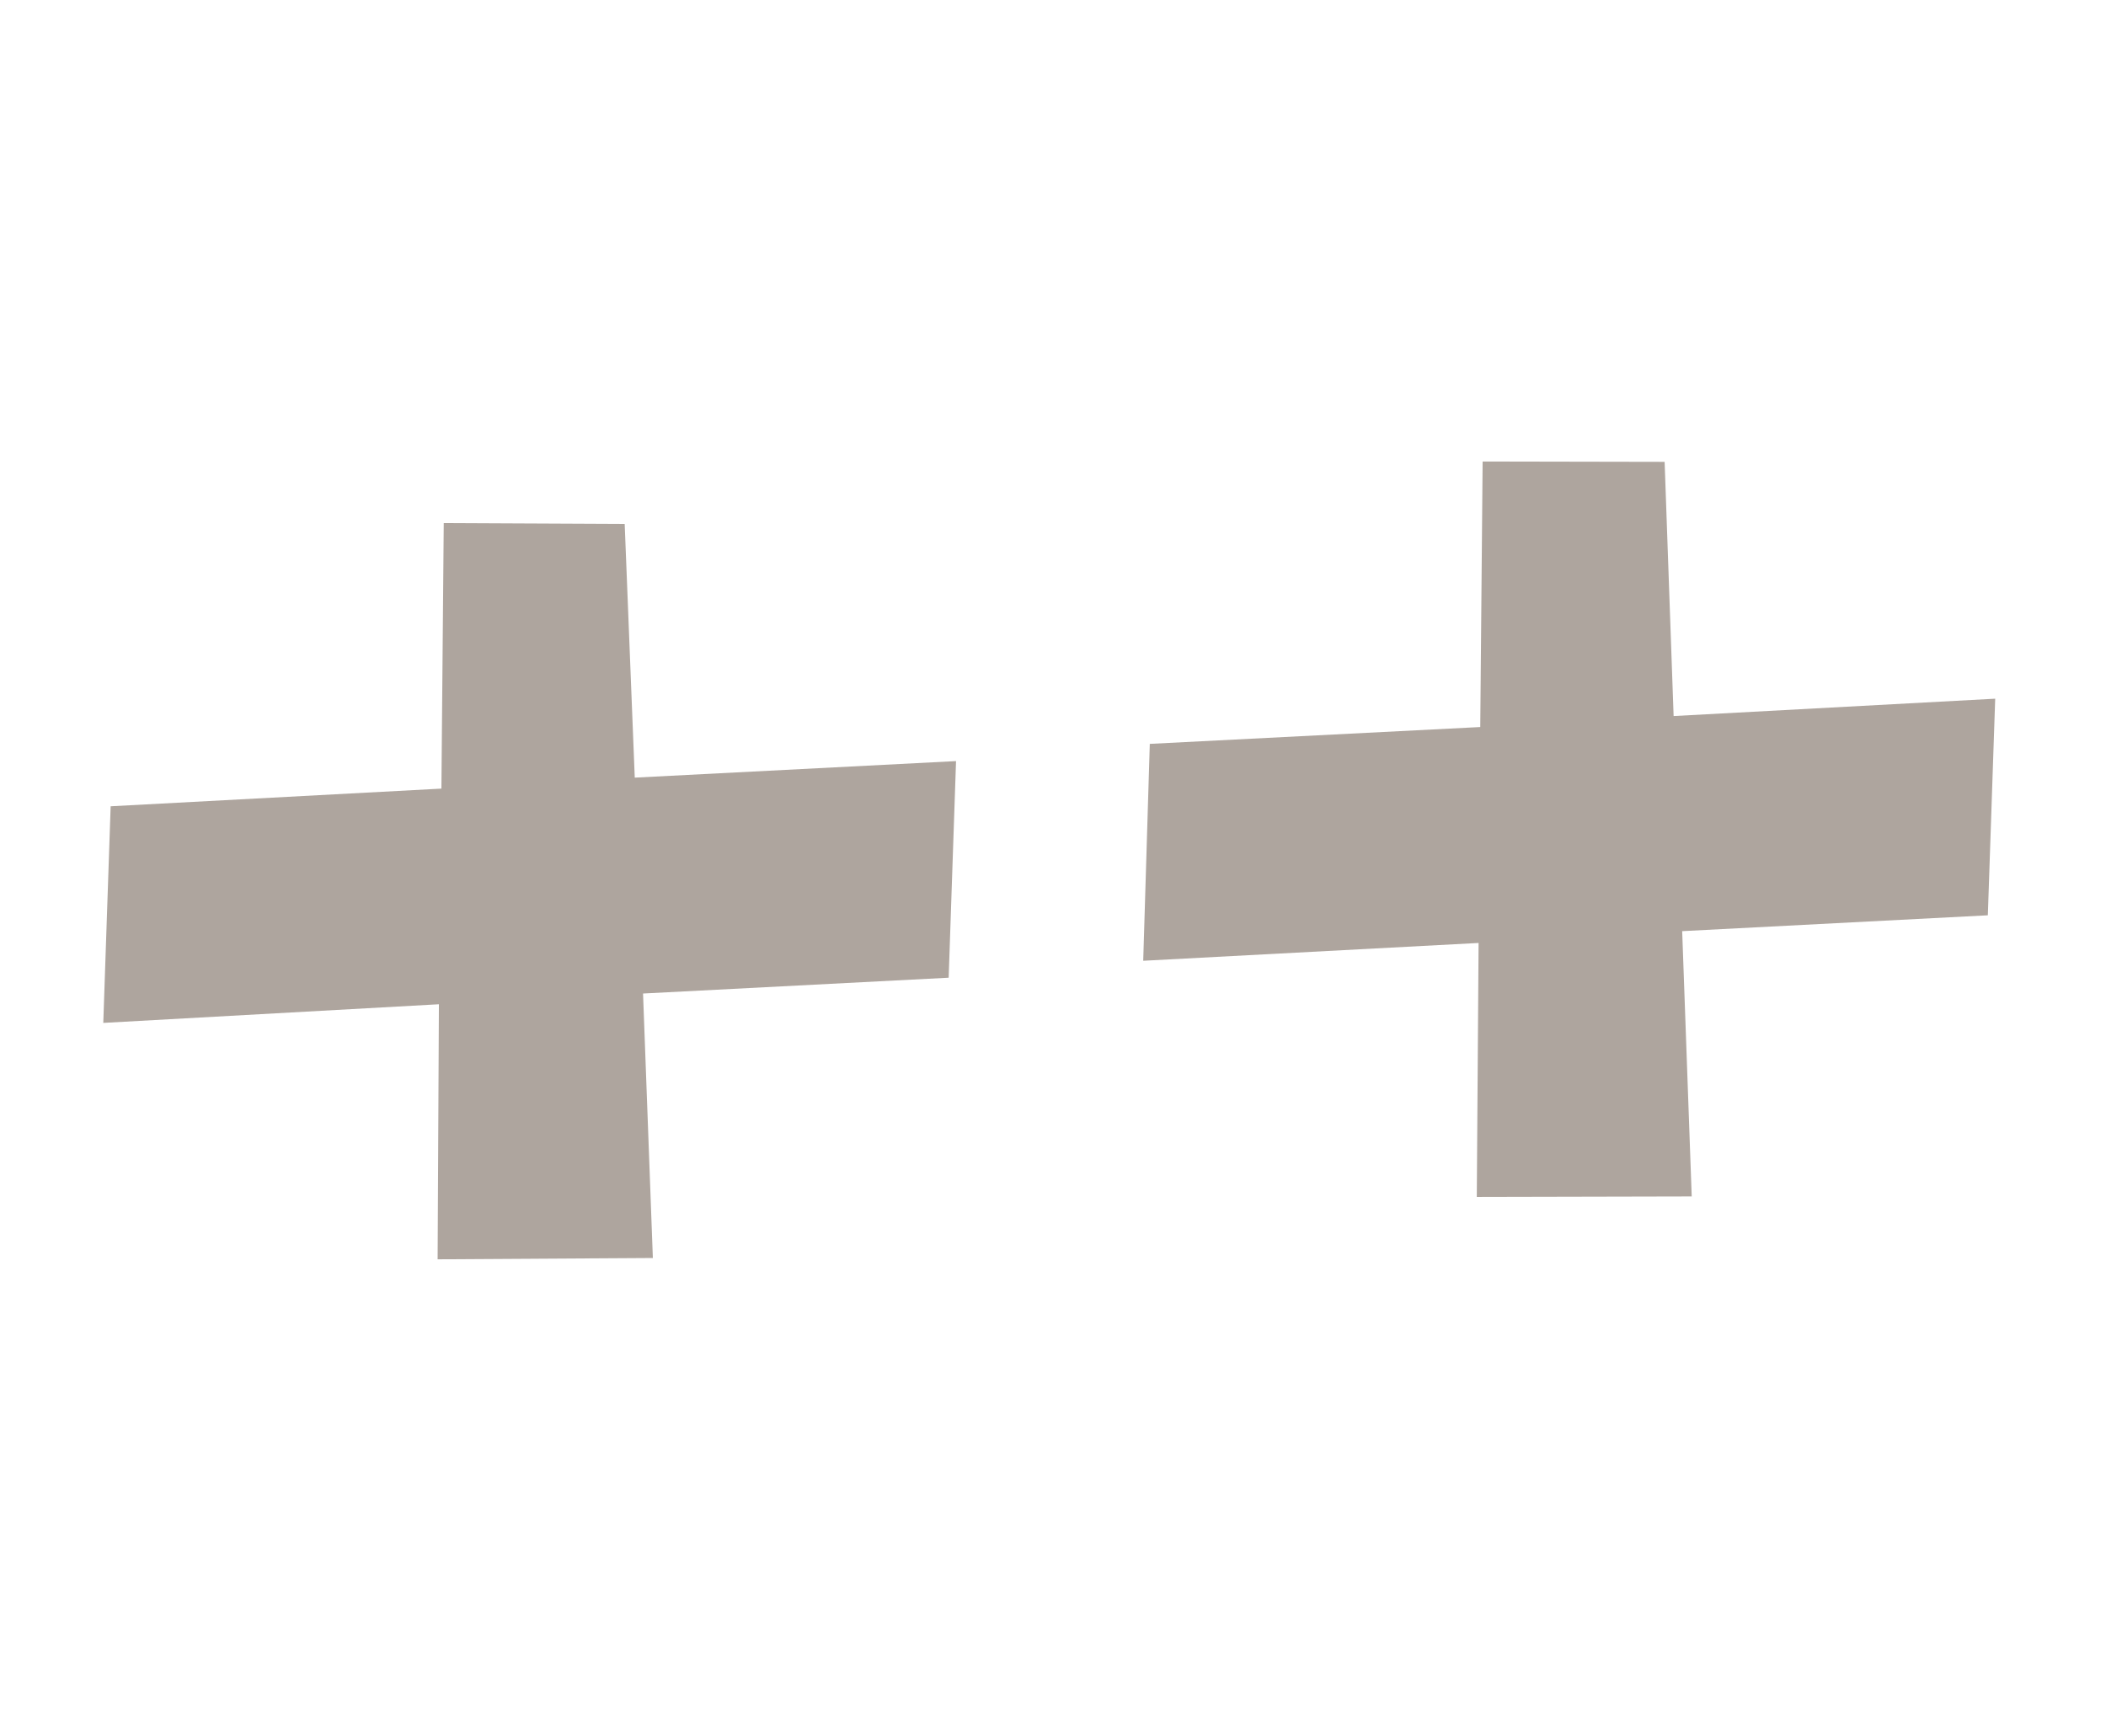 <svg width="74" height="61" viewBox="0 0 74 61" fill="none" xmlns="http://www.w3.org/2000/svg">
<g clip-path="url(#clip0_1468_280)">
<path d="M33.593 26.746L33.334 34.358L22.595 34.914L22.94 44.208L15.377 44.254L15.422 35.291L3.629 35.946L3.888 28.334L15.51 27.713L15.592 18.382L21.95 18.412L22.304 27.327L33.593 26.746Z" fill="#AEA59E"/>
<path d="M70.107 24.553L69.848 32.165L59.108 32.722L59.443 42.044L51.891 42.061L51.954 33.137L40.17 33.763L40.401 26.141L52.013 25.549L52.096 16.218L58.491 16.23L58.807 25.163L70.107 24.553Z" fill="#AEA59E"/>
</g>
<defs>
<clipPath id="clip0_1468_280">
<rect width="63.355" height="40.978" fill="white" transform="translate(14.021 0.208) rotate(19.813)"/>
</clipPath>
</defs>
</svg>
